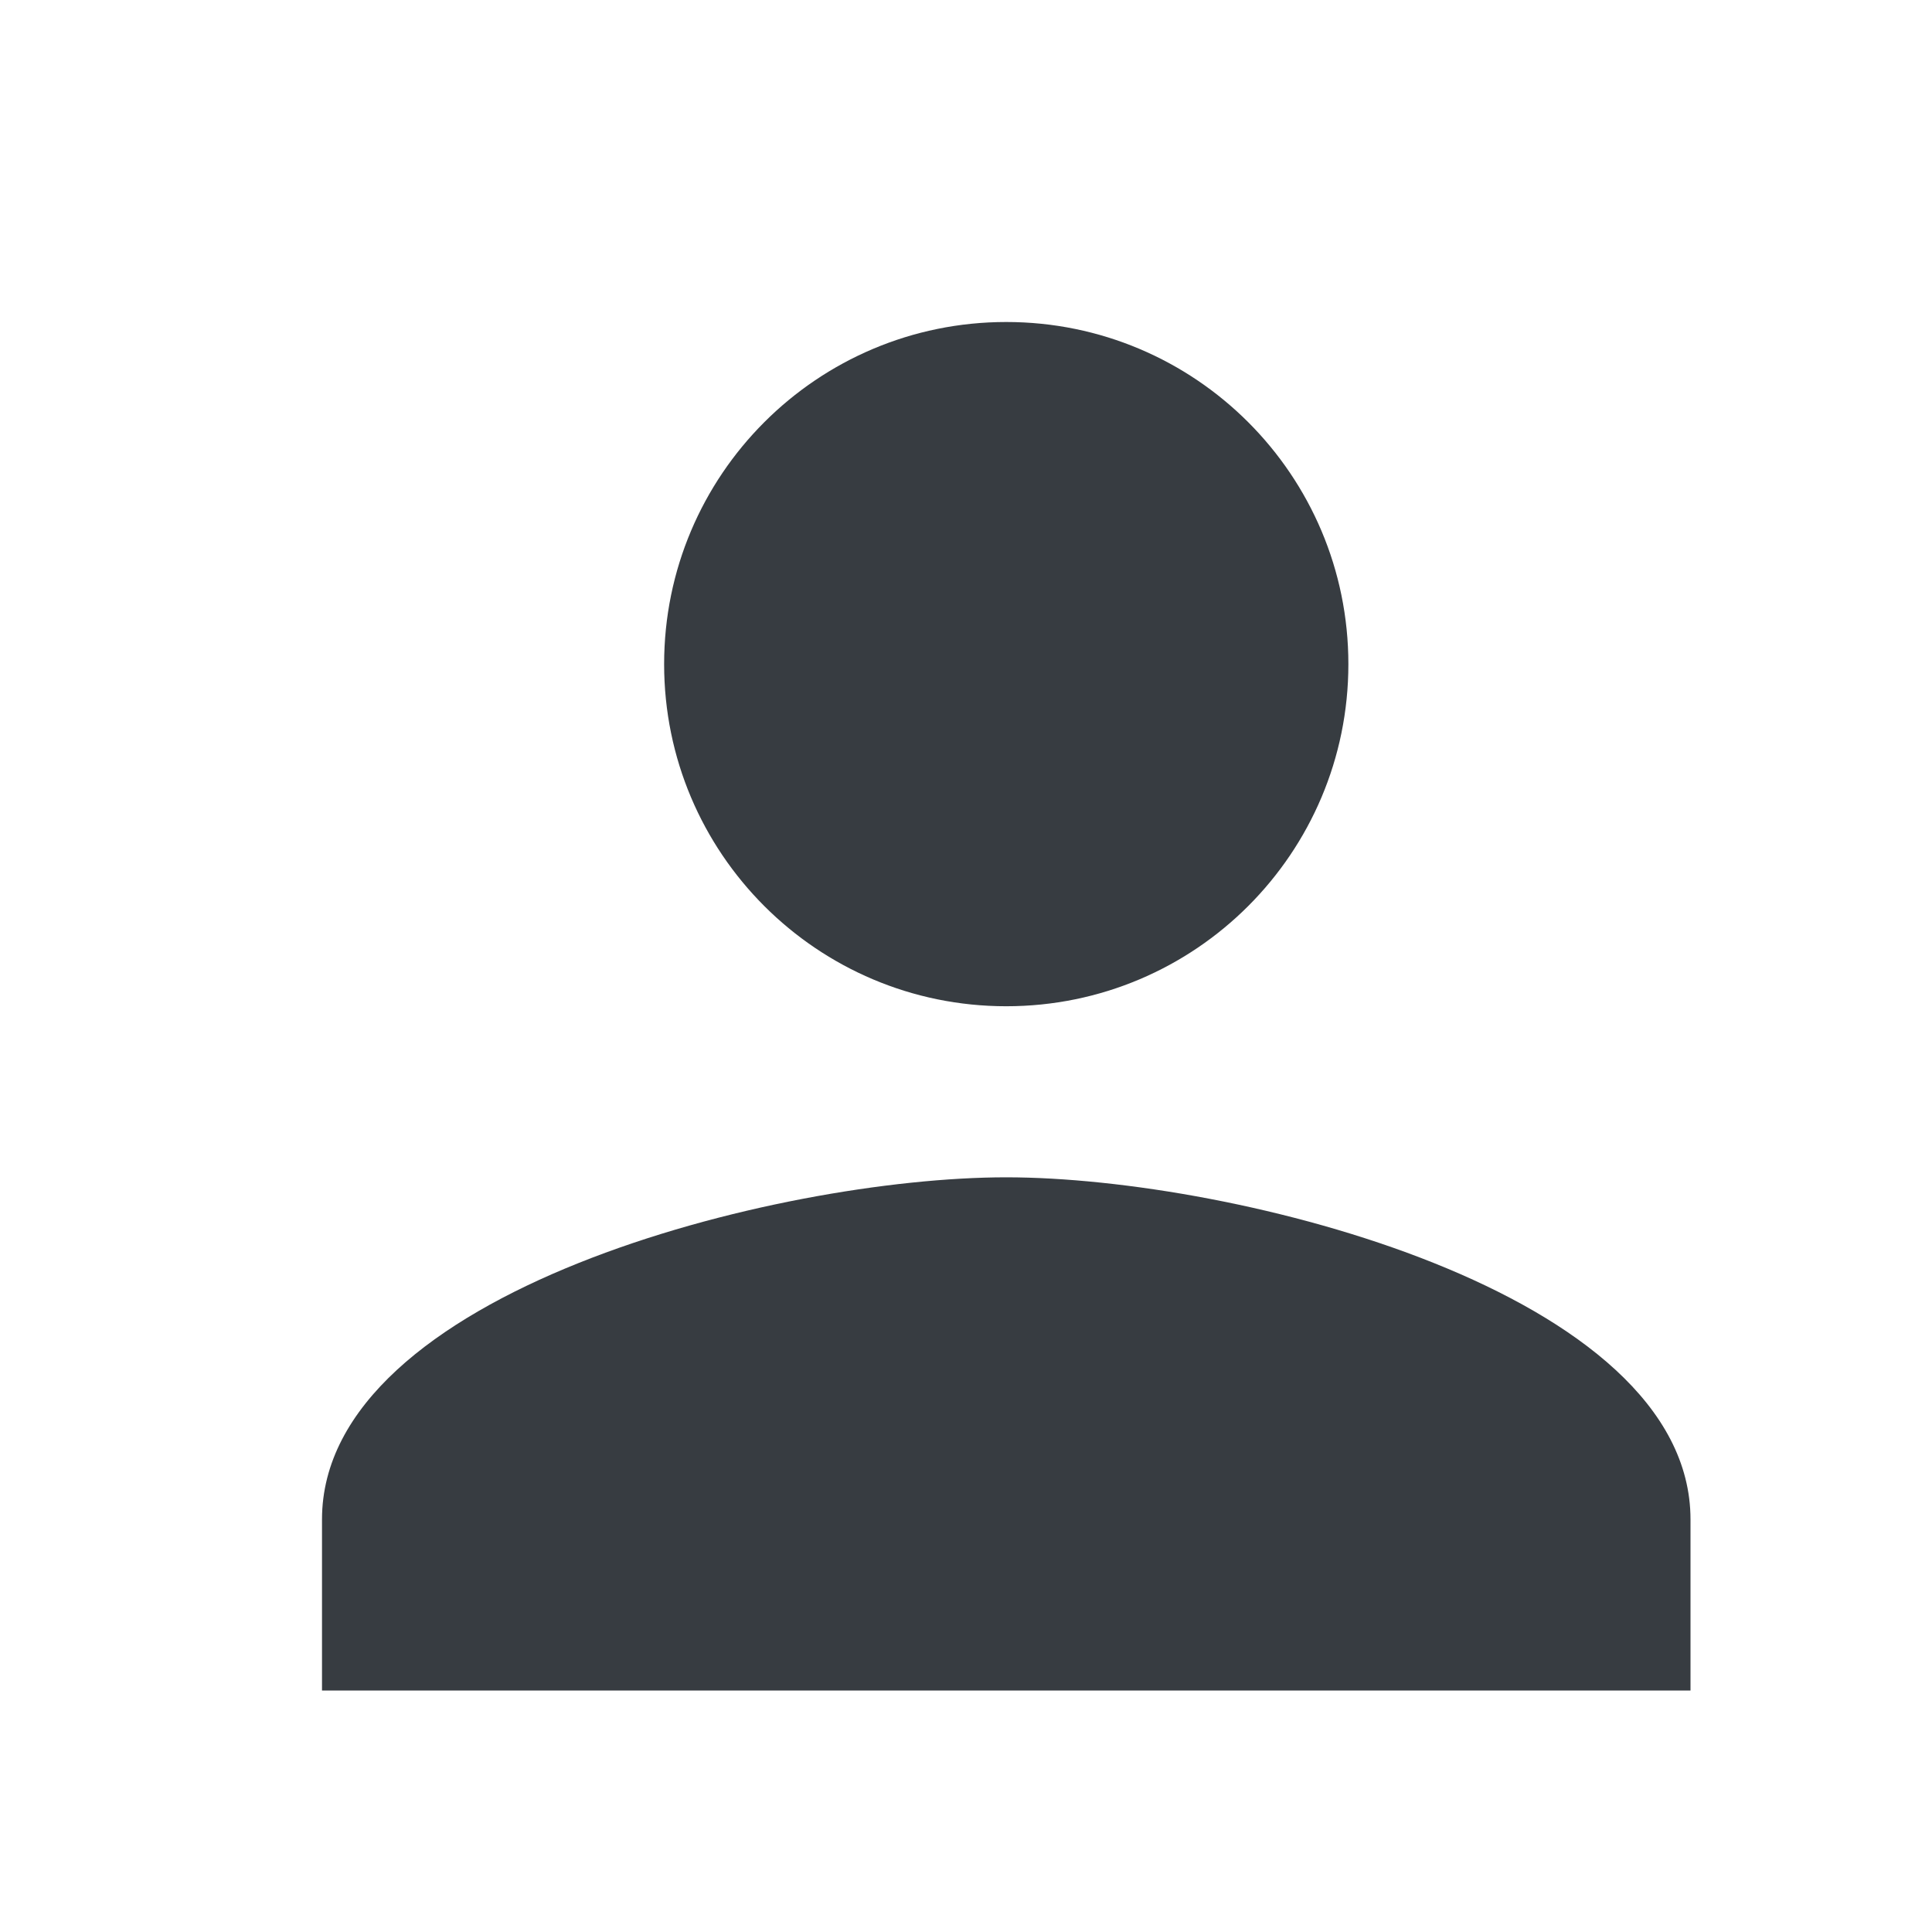 <svg viewBox="0 0 24 24" fill="none" xmlns="http://www.w3.org/2000/svg">
<path fill-rule="evenodd" clip-rule="evenodd" d="M16.75 8.25C16.75 10.598 14.848 12.5 12.5 12.5C10.152 12.5 8.25 10.598 8.25 8.25C8.25 5.902 10.152 4 12.5 4C14.848 4 16.75 5.902 16.75 8.25ZM4 18.875C4 16.049 9.663 14.625 12.5 14.625C15.337 14.625 21 16.049 21 18.875V21H4V18.875Z" fill="#373C41"/>
</svg>
